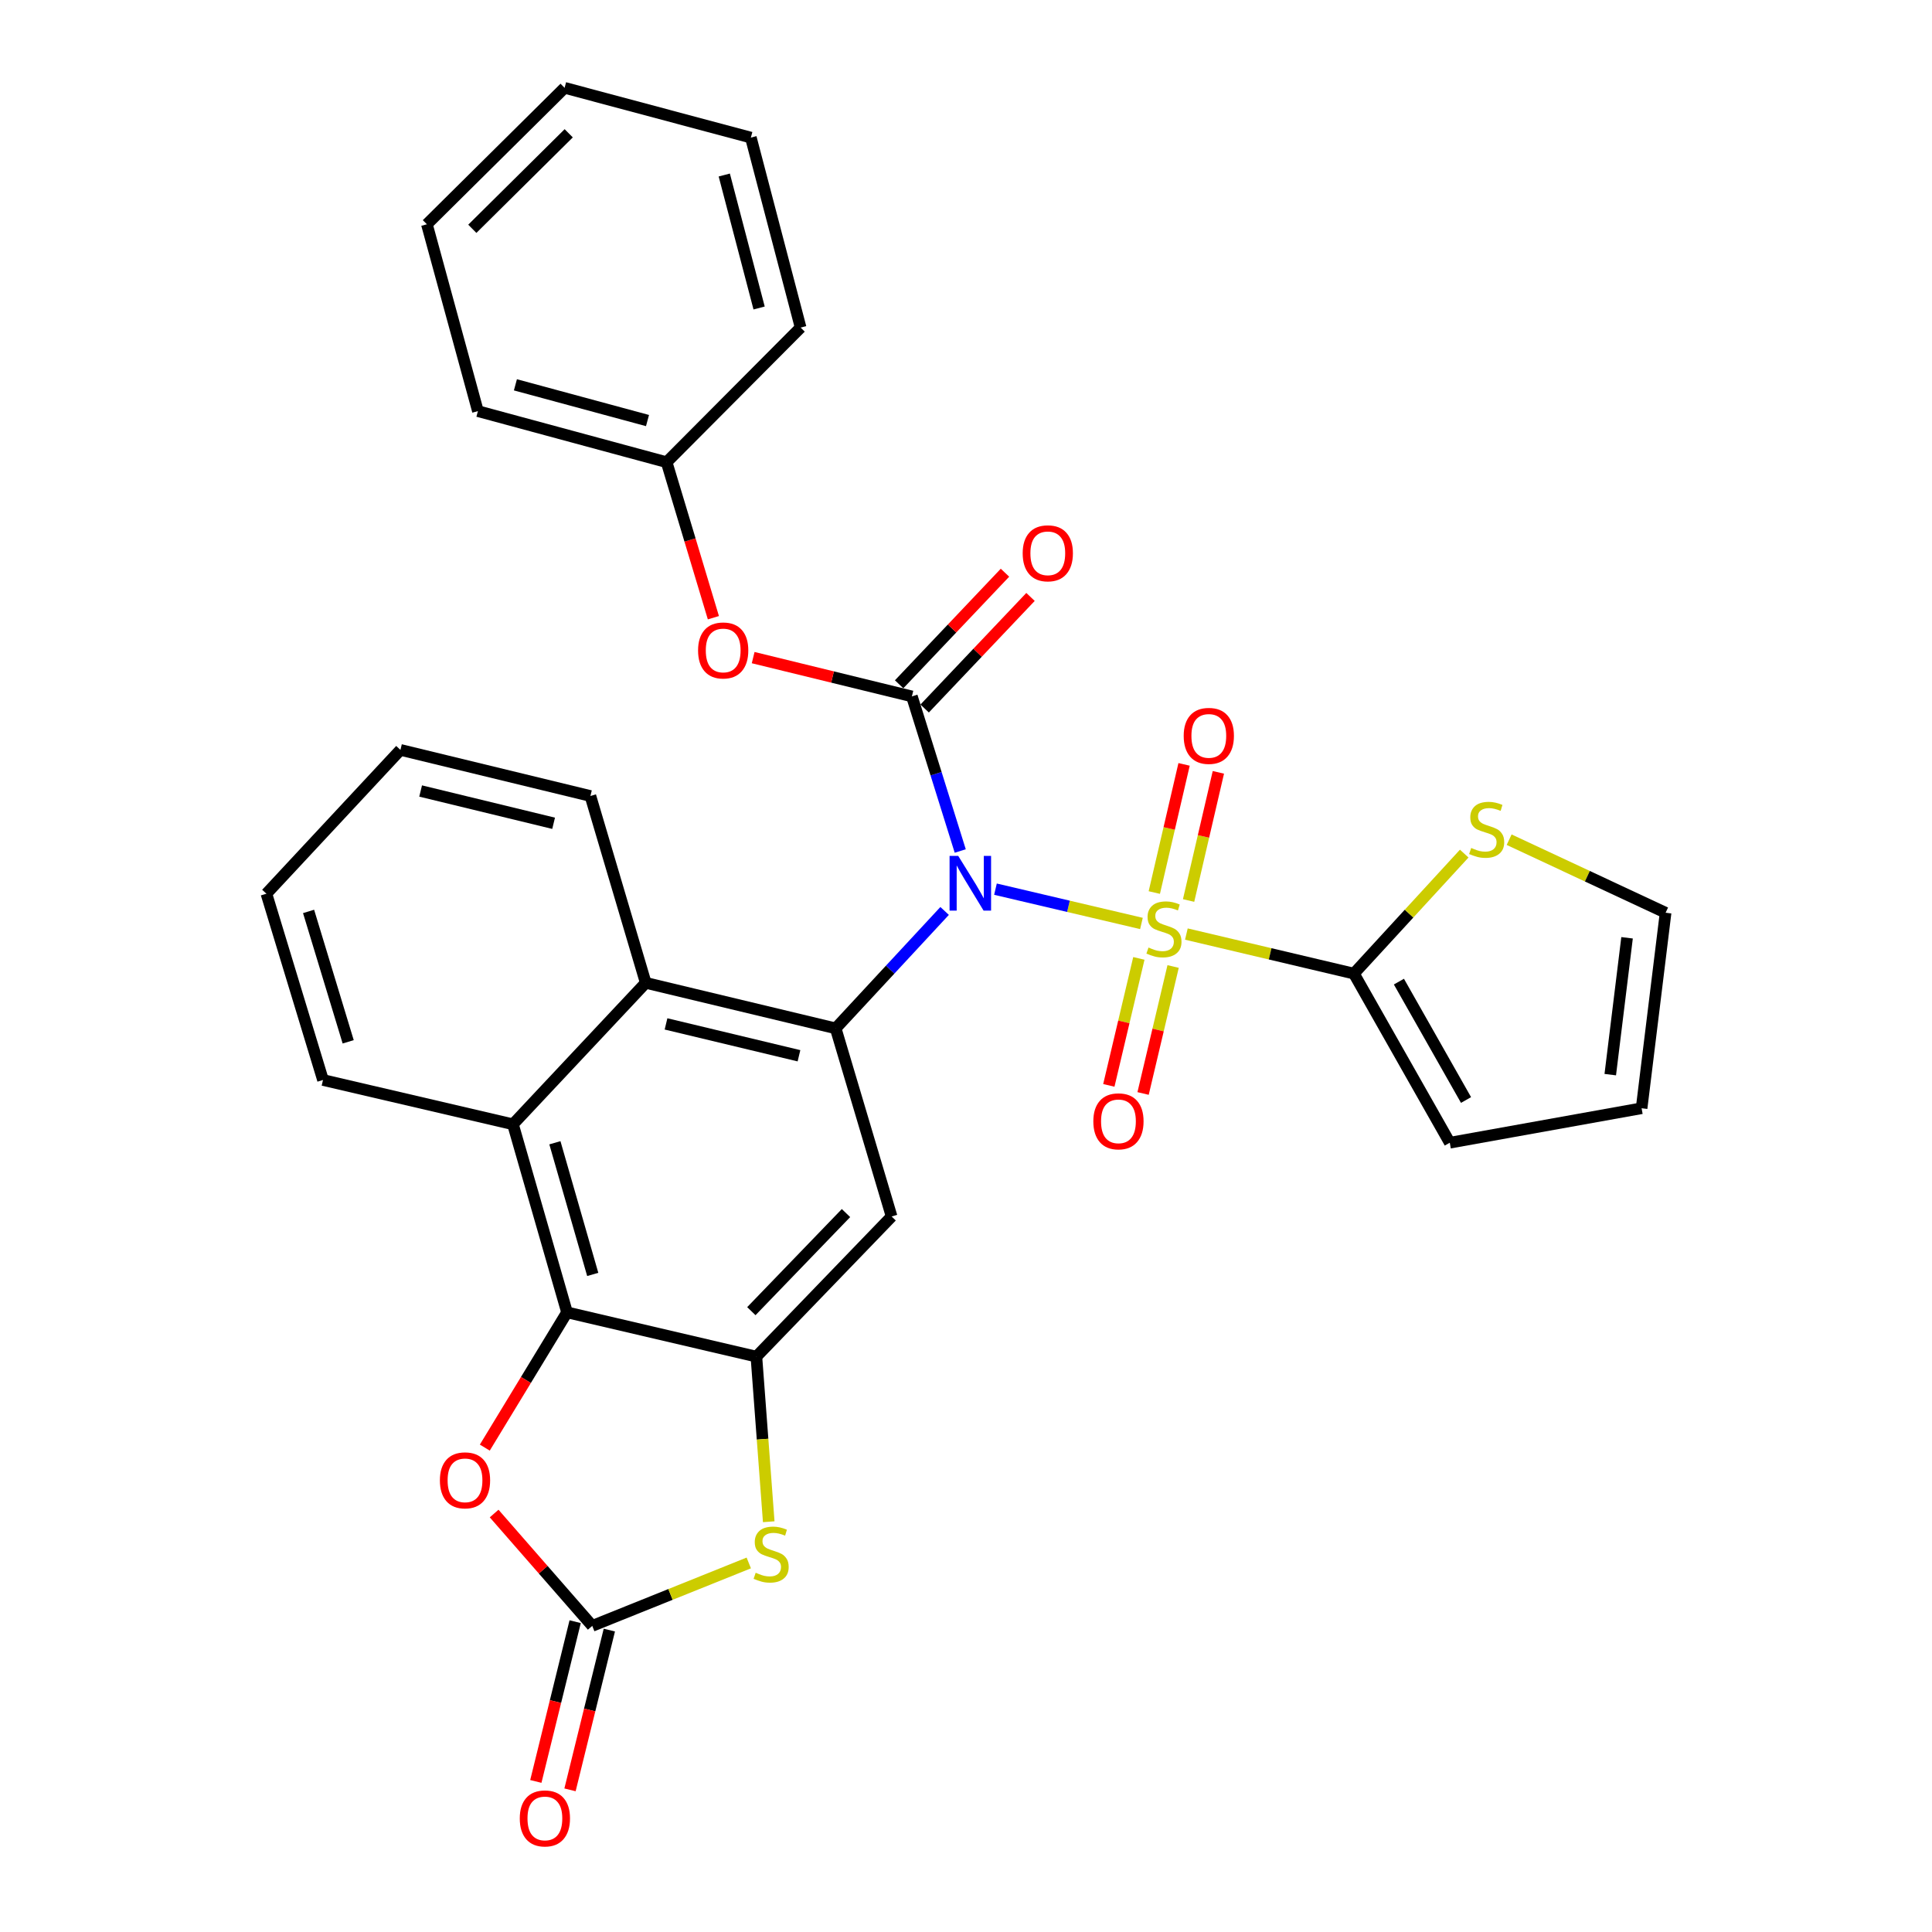 <?xml version='1.0' encoding='iso-8859-1'?>
<svg version='1.1' baseProfile='full'
              xmlns='http://www.w3.org/2000/svg'
                      xmlns:rdkit='http://www.rdkit.org/xml'
                      xmlns:xlink='http://www.w3.org/1999/xlink'
                  xml:space='preserve'
width='1000px' height='1000px' viewBox='0 0 1000 1000'>
<!-- END OF HEADER -->
<rect style='opacity:1.0;fill:#FFFFFF;stroke:none' width='1000' height='1000' x='0' y='0'> </rect>
<path class='bond-0' d='M 590.807,477.983 L 553.029,469.105' style='fill:none;fill-rule:evenodd;stroke:#CCCC00;stroke-width:6px;stroke-linecap:butt;stroke-linejoin:miter;stroke-opacity:1' />
<path class='bond-0' d='M 553.029,469.105 L 515.251,460.227' style='fill:none;fill-rule:evenodd;stroke:#0000FF;stroke-width:6px;stroke-linecap:butt;stroke-linejoin:miter;stroke-opacity:1' />
<path class='bond-4' d='M 614.066,483.462 L 657.424,493.701' style='fill:none;fill-rule:evenodd;stroke:#CCCC00;stroke-width:6px;stroke-linecap:butt;stroke-linejoin:miter;stroke-opacity:1' />
<path class='bond-4' d='M 657.424,493.701 L 700.781,503.94' style='fill:none;fill-rule:evenodd;stroke:#000000;stroke-width:6px;stroke-linecap:butt;stroke-linejoin:miter;stroke-opacity:1' />
<path class='bond-14' d='M 615.211,466.099 L 622.918,432.934' style='fill:none;fill-rule:evenodd;stroke:#CCCC00;stroke-width:6px;stroke-linecap:butt;stroke-linejoin:miter;stroke-opacity:1' />
<path class='bond-14' d='M 622.918,432.934 L 630.626,399.77' style='fill:none;fill-rule:evenodd;stroke:#FF0000;stroke-width:6px;stroke-linecap:butt;stroke-linejoin:miter;stroke-opacity:1' />
<path class='bond-14' d='M 597.465,461.975 L 605.172,428.81' style='fill:none;fill-rule:evenodd;stroke:#CCCC00;stroke-width:6px;stroke-linecap:butt;stroke-linejoin:miter;stroke-opacity:1' />
<path class='bond-14' d='M 605.172,428.81 L 612.88,395.646' style='fill:none;fill-rule:evenodd;stroke:#FF0000;stroke-width:6px;stroke-linecap:butt;stroke-linejoin:miter;stroke-opacity:1' />
<path class='bond-15' d='M 589.472,496.064 L 581.7,528.927' style='fill:none;fill-rule:evenodd;stroke:#CCCC00;stroke-width:6px;stroke-linecap:butt;stroke-linejoin:miter;stroke-opacity:1' />
<path class='bond-15' d='M 581.7,528.927 L 573.928,561.79' style='fill:none;fill-rule:evenodd;stroke:#FF0000;stroke-width:6px;stroke-linecap:butt;stroke-linejoin:miter;stroke-opacity:1' />
<path class='bond-15' d='M 607.201,500.256 L 599.43,533.12' style='fill:none;fill-rule:evenodd;stroke:#CCCC00;stroke-width:6px;stroke-linecap:butt;stroke-linejoin:miter;stroke-opacity:1' />
<path class='bond-15' d='M 599.43,533.12 L 591.658,565.983' style='fill:none;fill-rule:evenodd;stroke:#FF0000;stroke-width:6px;stroke-linecap:butt;stroke-linejoin:miter;stroke-opacity:1' />
<path class='bond-1' d='M 497.017,440.475 L 484.505,400.466' style='fill:none;fill-rule:evenodd;stroke:#0000FF;stroke-width:6px;stroke-linecap:butt;stroke-linejoin:miter;stroke-opacity:1' />
<path class='bond-1' d='M 484.505,400.466 L 471.994,360.457' style='fill:none;fill-rule:evenodd;stroke:#000000;stroke-width:6px;stroke-linecap:butt;stroke-linejoin:miter;stroke-opacity:1' />
<path class='bond-2' d='M 488.935,471.504 L 460.738,501.892' style='fill:none;fill-rule:evenodd;stroke:#0000FF;stroke-width:6px;stroke-linecap:butt;stroke-linejoin:miter;stroke-opacity:1' />
<path class='bond-2' d='M 460.738,501.892 L 432.54,532.281' style='fill:none;fill-rule:evenodd;stroke:#000000;stroke-width:6px;stroke-linecap:butt;stroke-linejoin:miter;stroke-opacity:1' />
<path class='bond-12' d='M 471.994,360.457 L 430.914,350.419' style='fill:none;fill-rule:evenodd;stroke:#000000;stroke-width:6px;stroke-linecap:butt;stroke-linejoin:miter;stroke-opacity:1' />
<path class='bond-12' d='M 430.914,350.419 L 389.834,340.381' style='fill:none;fill-rule:evenodd;stroke:#FF0000;stroke-width:6px;stroke-linecap:butt;stroke-linejoin:miter;stroke-opacity:1' />
<path class='bond-16' d='M 478.602,366.727 L 505.997,337.85' style='fill:none;fill-rule:evenodd;stroke:#000000;stroke-width:6px;stroke-linecap:butt;stroke-linejoin:miter;stroke-opacity:1' />
<path class='bond-16' d='M 505.997,337.85 L 533.392,308.973' style='fill:none;fill-rule:evenodd;stroke:#FF0000;stroke-width:6px;stroke-linecap:butt;stroke-linejoin:miter;stroke-opacity:1' />
<path class='bond-16' d='M 465.385,354.188 L 492.78,325.311' style='fill:none;fill-rule:evenodd;stroke:#000000;stroke-width:6px;stroke-linecap:butt;stroke-linejoin:miter;stroke-opacity:1' />
<path class='bond-16' d='M 492.78,325.311 L 520.175,296.434' style='fill:none;fill-rule:evenodd;stroke:#FF0000;stroke-width:6px;stroke-linecap:butt;stroke-linejoin:miter;stroke-opacity:1' />
<path class='bond-7' d='M 432.54,532.281 L 461.498,629.65' style='fill:none;fill-rule:evenodd;stroke:#000000;stroke-width:6px;stroke-linecap:butt;stroke-linejoin:miter;stroke-opacity:1' />
<path class='bond-10' d='M 432.54,532.281 L 334.229,508.718' style='fill:none;fill-rule:evenodd;stroke:#000000;stroke-width:6px;stroke-linecap:butt;stroke-linejoin:miter;stroke-opacity:1' />
<path class='bond-10' d='M 413.547,546.463 L 344.73,529.969' style='fill:none;fill-rule:evenodd;stroke:#000000;stroke-width:6px;stroke-linecap:butt;stroke-linejoin:miter;stroke-opacity:1' />
<path class='bond-3' d='M 391.507,702.191 L 461.498,629.65' style='fill:none;fill-rule:evenodd;stroke:#000000;stroke-width:6px;stroke-linecap:butt;stroke-linejoin:miter;stroke-opacity:1' />
<path class='bond-3' d='M 388.895,678.66 L 437.888,627.881' style='fill:none;fill-rule:evenodd;stroke:#000000;stroke-width:6px;stroke-linecap:butt;stroke-linejoin:miter;stroke-opacity:1' />
<path class='bond-8' d='M 391.507,702.191 L 394.7,744.919' style='fill:none;fill-rule:evenodd;stroke:#000000;stroke-width:6px;stroke-linecap:butt;stroke-linejoin:miter;stroke-opacity:1' />
<path class='bond-8' d='M 394.7,744.919 L 397.892,787.647' style='fill:none;fill-rule:evenodd;stroke:#CCCC00;stroke-width:6px;stroke-linecap:butt;stroke-linejoin:miter;stroke-opacity:1' />
<path class='bond-32' d='M 391.507,702.191 L 293.49,679.276' style='fill:none;fill-rule:evenodd;stroke:#000000;stroke-width:6px;stroke-linecap:butt;stroke-linejoin:miter;stroke-opacity:1' />
<path class='bond-13' d='M 700.781,503.94 L 729.329,472.881' style='fill:none;fill-rule:evenodd;stroke:#000000;stroke-width:6px;stroke-linecap:butt;stroke-linejoin:miter;stroke-opacity:1' />
<path class='bond-13' d='M 729.329,472.881 L 757.878,441.823' style='fill:none;fill-rule:evenodd;stroke:#CCCC00;stroke-width:6px;stroke-linecap:butt;stroke-linejoin:miter;stroke-opacity:1' />
<path class='bond-17' d='M 700.781,503.94 L 750.407,591.471' style='fill:none;fill-rule:evenodd;stroke:#000000;stroke-width:6px;stroke-linecap:butt;stroke-linejoin:miter;stroke-opacity:1' />
<path class='bond-17' d='M 724.074,508.084 L 758.812,569.356' style='fill:none;fill-rule:evenodd;stroke:#000000;stroke-width:6px;stroke-linecap:butt;stroke-linejoin:miter;stroke-opacity:1' />
<path class='bond-5' d='M 293.49,679.276 L 265.504,581.927' style='fill:none;fill-rule:evenodd;stroke:#000000;stroke-width:6px;stroke-linecap:butt;stroke-linejoin:miter;stroke-opacity:1' />
<path class='bond-5' d='M 306.802,659.64 L 287.212,591.495' style='fill:none;fill-rule:evenodd;stroke:#000000;stroke-width:6px;stroke-linecap:butt;stroke-linejoin:miter;stroke-opacity:1' />
<path class='bond-9' d='M 293.49,679.276 L 272.213,714.277' style='fill:none;fill-rule:evenodd;stroke:#000000;stroke-width:6px;stroke-linecap:butt;stroke-linejoin:miter;stroke-opacity:1' />
<path class='bond-9' d='M 272.213,714.277 L 250.936,749.277' style='fill:none;fill-rule:evenodd;stroke:#FF0000;stroke-width:6px;stroke-linecap:butt;stroke-linejoin:miter;stroke-opacity:1' />
<path class='bond-6' d='M 306.547,841.554 L 347.055,825.268' style='fill:none;fill-rule:evenodd;stroke:#000000;stroke-width:6px;stroke-linecap:butt;stroke-linejoin:miter;stroke-opacity:1' />
<path class='bond-6' d='M 347.055,825.268 L 387.564,808.981' style='fill:none;fill-rule:evenodd;stroke:#CCCC00;stroke-width:6px;stroke-linecap:butt;stroke-linejoin:miter;stroke-opacity:1' />
<path class='bond-18' d='M 297.702,839.377 L 287.523,880.723' style='fill:none;fill-rule:evenodd;stroke:#000000;stroke-width:6px;stroke-linecap:butt;stroke-linejoin:miter;stroke-opacity:1' />
<path class='bond-18' d='M 287.523,880.723 L 277.344,922.069' style='fill:none;fill-rule:evenodd;stroke:#FF0000;stroke-width:6px;stroke-linecap:butt;stroke-linejoin:miter;stroke-opacity:1' />
<path class='bond-18' d='M 315.392,843.732 L 305.213,885.078' style='fill:none;fill-rule:evenodd;stroke:#000000;stroke-width:6px;stroke-linecap:butt;stroke-linejoin:miter;stroke-opacity:1' />
<path class='bond-18' d='M 305.213,885.078 L 295.034,926.424' style='fill:none;fill-rule:evenodd;stroke:#FF0000;stroke-width:6px;stroke-linecap:butt;stroke-linejoin:miter;stroke-opacity:1' />
<path class='bond-34' d='M 306.547,841.554 L 281.155,812.478' style='fill:none;fill-rule:evenodd;stroke:#000000;stroke-width:6px;stroke-linecap:butt;stroke-linejoin:miter;stroke-opacity:1' />
<path class='bond-34' d='M 281.155,812.478 L 255.762,783.402' style='fill:none;fill-rule:evenodd;stroke:#FF0000;stroke-width:6px;stroke-linecap:butt;stroke-linejoin:miter;stroke-opacity:1' />
<path class='bond-11' d='M 334.229,508.718 L 265.504,581.927' style='fill:none;fill-rule:evenodd;stroke:#000000;stroke-width:6px;stroke-linecap:butt;stroke-linejoin:miter;stroke-opacity:1' />
<path class='bond-22' d='M 334.229,508.718 L 305.596,412.006' style='fill:none;fill-rule:evenodd;stroke:#000000;stroke-width:6px;stroke-linecap:butt;stroke-linejoin:miter;stroke-opacity:1' />
<path class='bond-23' d='M 265.504,581.927 L 167.183,559.001' style='fill:none;fill-rule:evenodd;stroke:#000000;stroke-width:6px;stroke-linecap:butt;stroke-linejoin:miter;stroke-opacity:1' />
<path class='bond-21' d='M 369.249,319.729 L 357.144,279.48' style='fill:none;fill-rule:evenodd;stroke:#FF0000;stroke-width:6px;stroke-linecap:butt;stroke-linejoin:miter;stroke-opacity:1' />
<path class='bond-21' d='M 357.144,279.48 L 345.039,239.231' style='fill:none;fill-rule:evenodd;stroke:#000000;stroke-width:6px;stroke-linecap:butt;stroke-linejoin:miter;stroke-opacity:1' />
<path class='bond-19' d='M 781.132,434.617 L 821.62,453.53' style='fill:none;fill-rule:evenodd;stroke:#CCCC00;stroke-width:6px;stroke-linecap:butt;stroke-linejoin:miter;stroke-opacity:1' />
<path class='bond-19' d='M 821.62,453.53 L 862.108,472.442' style='fill:none;fill-rule:evenodd;stroke:#000000;stroke-width:6px;stroke-linecap:butt;stroke-linejoin:miter;stroke-opacity:1' />
<path class='bond-20' d='M 750.407,591.471 L 849.689,573.627' style='fill:none;fill-rule:evenodd;stroke:#000000;stroke-width:6px;stroke-linecap:butt;stroke-linejoin:miter;stroke-opacity:1' />
<path class='bond-31' d='M 862.108,472.442 L 849.689,573.627' style='fill:none;fill-rule:evenodd;stroke:#000000;stroke-width:6px;stroke-linecap:butt;stroke-linejoin:miter;stroke-opacity:1' />
<path class='bond-31' d='M 842.162,485.4 L 833.469,556.23' style='fill:none;fill-rule:evenodd;stroke:#000000;stroke-width:6px;stroke-linecap:butt;stroke-linejoin:miter;stroke-opacity:1' />
<path class='bond-24' d='M 345.039,239.231 L 247.366,212.804' style='fill:none;fill-rule:evenodd;stroke:#000000;stroke-width:6px;stroke-linecap:butt;stroke-linejoin:miter;stroke-opacity:1' />
<path class='bond-24' d='M 335.147,217.681 L 266.776,199.182' style='fill:none;fill-rule:evenodd;stroke:#000000;stroke-width:6px;stroke-linecap:butt;stroke-linejoin:miter;stroke-opacity:1' />
<path class='bond-25' d='M 345.039,239.231 L 414.402,169.545' style='fill:none;fill-rule:evenodd;stroke:#000000;stroke-width:6px;stroke-linecap:butt;stroke-linejoin:miter;stroke-opacity:1' />
<path class='bond-26' d='M 305.596,412.006 L 207.265,388.14' style='fill:none;fill-rule:evenodd;stroke:#000000;stroke-width:6px;stroke-linecap:butt;stroke-linejoin:miter;stroke-opacity:1' />
<path class='bond-26' d='M 286.549,426.131 L 217.717,409.424' style='fill:none;fill-rule:evenodd;stroke:#000000;stroke-width:6px;stroke-linecap:butt;stroke-linejoin:miter;stroke-opacity:1' />
<path class='bond-33' d='M 167.183,559.001 L 137.892,462.584' style='fill:none;fill-rule:evenodd;stroke:#000000;stroke-width:6px;stroke-linecap:butt;stroke-linejoin:miter;stroke-opacity:1' />
<path class='bond-33' d='M 180.222,539.243 L 159.718,471.75' style='fill:none;fill-rule:evenodd;stroke:#000000;stroke-width:6px;stroke-linecap:butt;stroke-linejoin:miter;stroke-opacity:1' />
<path class='bond-28' d='M 247.366,212.804 L 220.959,116.083' style='fill:none;fill-rule:evenodd;stroke:#000000;stroke-width:6px;stroke-linecap:butt;stroke-linejoin:miter;stroke-opacity:1' />
<path class='bond-29' d='M 414.402,169.545 L 388.643,71.224' style='fill:none;fill-rule:evenodd;stroke:#000000;stroke-width:6px;stroke-linecap:butt;stroke-linejoin:miter;stroke-opacity:1' />
<path class='bond-29' d='M 392.914,159.414 L 374.883,90.589' style='fill:none;fill-rule:evenodd;stroke:#000000;stroke-width:6px;stroke-linecap:butt;stroke-linejoin:miter;stroke-opacity:1' />
<path class='bond-27' d='M 207.265,388.14 L 137.892,462.584' style='fill:none;fill-rule:evenodd;stroke:#000000;stroke-width:6px;stroke-linecap:butt;stroke-linejoin:miter;stroke-opacity:1' />
<path class='bond-35' d='M 220.959,116.083 L 292.235,45.455' style='fill:none;fill-rule:evenodd;stroke:#000000;stroke-width:6px;stroke-linecap:butt;stroke-linejoin:miter;stroke-opacity:1' />
<path class='bond-35' d='M 244.474,118.43 L 294.367,68.99' style='fill:none;fill-rule:evenodd;stroke:#000000;stroke-width:6px;stroke-linecap:butt;stroke-linejoin:miter;stroke-opacity:1' />
<path class='bond-30' d='M 388.643,71.224 L 292.235,45.455' style='fill:none;fill-rule:evenodd;stroke:#000000;stroke-width:6px;stroke-linecap:butt;stroke-linejoin:miter;stroke-opacity:1' />
<path  class='atom-0' d='M 594.46 490.441
Q 594.78 490.561, 596.1 491.121
Q 597.42 491.681, 598.86 492.041
Q 600.34 492.361, 601.78 492.361
Q 604.46 492.361, 606.02 491.081
Q 607.58 489.761, 607.58 487.481
Q 607.58 485.921, 606.78 484.961
Q 606.02 484.001, 604.82 483.481
Q 603.62 482.961, 601.62 482.361
Q 599.1 481.601, 597.58 480.881
Q 596.1 480.161, 595.02 478.641
Q 593.98 477.121, 593.98 474.561
Q 593.98 471.001, 596.38 468.801
Q 598.82 466.601, 603.62 466.601
Q 606.9 466.601, 610.62 468.161
L 609.7 471.241
Q 606.3 469.841, 603.74 469.841
Q 600.98 469.841, 599.46 471.001
Q 597.94 472.121, 597.98 474.081
Q 597.98 475.601, 598.74 476.521
Q 599.54 477.441, 600.66 477.961
Q 601.82 478.481, 603.74 479.081
Q 606.3 479.881, 607.82 480.681
Q 609.34 481.481, 610.42 483.121
Q 611.54 484.721, 611.54 487.481
Q 611.54 491.401, 608.9 493.521
Q 606.3 495.601, 601.94 495.601
Q 599.42 495.601, 597.5 495.041
Q 595.62 494.521, 593.38 493.601
L 594.46 490.441
' fill='#CCCC00'/>
<path  class='atom-1' d='M 495.977 443.009
L 505.257 458.009
Q 506.177 459.489, 507.657 462.169
Q 509.137 464.849, 509.217 465.009
L 509.217 443.009
L 512.977 443.009
L 512.977 471.329
L 509.097 471.329
L 499.137 454.929
Q 497.977 453.009, 496.737 450.809
Q 495.537 448.609, 495.177 447.929
L 495.177 471.329
L 491.497 471.329
L 491.497 443.009
L 495.977 443.009
' fill='#0000FF'/>
<path  class='atom-9' d='M 391.139 814.047
Q 391.459 814.167, 392.779 814.727
Q 394.099 815.287, 395.539 815.647
Q 397.019 815.967, 398.459 815.967
Q 401.139 815.967, 402.699 814.687
Q 404.259 813.367, 404.259 811.087
Q 404.259 809.527, 403.459 808.567
Q 402.699 807.607, 401.499 807.087
Q 400.299 806.567, 398.299 805.967
Q 395.779 805.207, 394.259 804.487
Q 392.779 803.767, 391.699 802.247
Q 390.659 800.727, 390.659 798.167
Q 390.659 794.607, 393.059 792.407
Q 395.499 790.207, 400.299 790.207
Q 403.579 790.207, 407.299 791.767
L 406.379 794.847
Q 402.979 793.447, 400.419 793.447
Q 397.659 793.447, 396.139 794.607
Q 394.619 795.727, 394.659 797.687
Q 394.659 799.207, 395.419 800.127
Q 396.219 801.047, 397.339 801.567
Q 398.499 802.087, 400.419 802.687
Q 402.979 803.487, 404.499 804.287
Q 406.019 805.087, 407.099 806.727
Q 408.219 808.327, 408.219 811.087
Q 408.219 815.007, 405.579 817.127
Q 402.979 819.207, 398.619 819.207
Q 396.099 819.207, 394.179 818.647
Q 392.299 818.127, 390.059 817.207
L 391.139 814.047
' fill='#CCCC00'/>
<path  class='atom-10' d='M 227.686 766.219
Q 227.686 759.419, 231.046 755.619
Q 234.406 751.819, 240.686 751.819
Q 246.966 751.819, 250.326 755.619
Q 253.686 759.419, 253.686 766.219
Q 253.686 773.099, 250.286 777.019
Q 246.886 780.899, 240.686 780.899
Q 234.446 780.899, 231.046 777.019
Q 227.686 773.139, 227.686 766.219
M 240.686 777.699
Q 245.006 777.699, 247.326 774.819
Q 249.686 771.899, 249.686 766.219
Q 249.686 760.659, 247.326 757.859
Q 245.006 755.019, 240.686 755.019
Q 236.366 755.019, 234.006 757.819
Q 231.686 760.619, 231.686 766.219
Q 231.686 771.939, 234.006 774.819
Q 236.366 777.699, 240.686 777.699
' fill='#FF0000'/>
<path  class='atom-13' d='M 361.321 336.671
Q 361.321 329.871, 364.681 326.071
Q 368.041 322.271, 374.321 322.271
Q 380.601 322.271, 383.961 326.071
Q 387.321 329.871, 387.321 336.671
Q 387.321 343.551, 383.921 347.471
Q 380.521 351.351, 374.321 351.351
Q 368.081 351.351, 364.681 347.471
Q 361.321 343.591, 361.321 336.671
M 374.321 348.151
Q 378.641 348.151, 380.961 345.271
Q 383.321 342.351, 383.321 336.671
Q 383.321 331.111, 380.961 328.311
Q 378.641 325.471, 374.321 325.471
Q 370.001 325.471, 367.641 328.271
Q 365.321 331.071, 365.321 336.671
Q 365.321 342.391, 367.641 345.271
Q 370.001 348.151, 374.321 348.151
' fill='#FF0000'/>
<path  class='atom-14' d='M 761.496 438.902
Q 761.816 439.022, 763.136 439.582
Q 764.456 440.142, 765.896 440.502
Q 767.376 440.822, 768.816 440.822
Q 771.496 440.822, 773.056 439.542
Q 774.616 438.222, 774.616 435.942
Q 774.616 434.382, 773.816 433.422
Q 773.056 432.462, 771.856 431.942
Q 770.656 431.422, 768.656 430.822
Q 766.136 430.062, 764.616 429.342
Q 763.136 428.622, 762.056 427.102
Q 761.016 425.582, 761.016 423.022
Q 761.016 419.462, 763.416 417.262
Q 765.856 415.062, 770.656 415.062
Q 773.936 415.062, 777.656 416.622
L 776.736 419.702
Q 773.336 418.302, 770.776 418.302
Q 768.016 418.302, 766.496 419.462
Q 764.976 420.582, 765.016 422.542
Q 765.016 424.062, 765.776 424.982
Q 766.576 425.902, 767.696 426.422
Q 768.856 426.942, 770.776 427.542
Q 773.336 428.342, 774.856 429.142
Q 776.376 429.942, 777.456 431.582
Q 778.576 433.182, 778.576 435.942
Q 778.576 439.862, 775.936 441.982
Q 773.336 444.062, 768.976 444.062
Q 766.456 444.062, 764.536 443.502
Q 762.656 442.982, 760.416 442.062
L 761.496 438.902
' fill='#CCCC00'/>
<path  class='atom-15' d='M 612.679 380.892
Q 612.679 374.092, 616.039 370.292
Q 619.399 366.492, 625.679 366.492
Q 631.959 366.492, 635.319 370.292
Q 638.679 374.092, 638.679 380.892
Q 638.679 387.772, 635.279 391.692
Q 631.879 395.572, 625.679 395.572
Q 619.439 395.572, 616.039 391.692
Q 612.679 387.812, 612.679 380.892
M 625.679 392.372
Q 629.999 392.372, 632.319 389.492
Q 634.679 386.572, 634.679 380.892
Q 634.679 375.332, 632.319 372.532
Q 629.999 369.692, 625.679 369.692
Q 621.359 369.692, 618.999 372.492
Q 616.679 375.292, 616.679 380.892
Q 616.679 386.612, 618.999 389.492
Q 621.359 392.372, 625.679 392.372
' fill='#FF0000'/>
<path  class='atom-16' d='M 565.908 580.397
Q 565.908 573.597, 569.268 569.797
Q 572.628 565.997, 578.908 565.997
Q 585.188 565.997, 588.548 569.797
Q 591.908 573.597, 591.908 580.397
Q 591.908 587.277, 588.508 591.197
Q 585.108 595.077, 578.908 595.077
Q 572.668 595.077, 569.268 591.197
Q 565.908 587.317, 565.908 580.397
M 578.908 591.877
Q 583.228 591.877, 585.548 588.997
Q 587.908 586.077, 587.908 580.397
Q 587.908 574.837, 585.548 572.037
Q 583.228 569.197, 578.908 569.197
Q 574.588 569.197, 572.228 571.997
Q 569.908 574.797, 569.908 580.397
Q 569.908 586.117, 572.228 588.997
Q 574.588 591.877, 578.908 591.877
' fill='#FF0000'/>
<path  class='atom-17' d='M 529.338 286.387
Q 529.338 279.587, 532.698 275.787
Q 536.058 271.987, 542.338 271.987
Q 548.618 271.987, 551.978 275.787
Q 555.338 279.587, 555.338 286.387
Q 555.338 293.267, 551.938 297.187
Q 548.538 301.067, 542.338 301.067
Q 536.098 301.067, 532.698 297.187
Q 529.338 293.307, 529.338 286.387
M 542.338 297.867
Q 546.658 297.867, 548.978 294.987
Q 551.338 292.067, 551.338 286.387
Q 551.338 280.827, 548.978 278.027
Q 546.658 275.187, 542.338 275.187
Q 538.018 275.187, 535.658 277.987
Q 533.338 280.787, 533.338 286.387
Q 533.338 292.107, 535.658 294.987
Q 538.018 297.867, 542.338 297.867
' fill='#FF0000'/>
<path  class='atom-19' d='M 269.033 941.21
Q 269.033 934.41, 272.393 930.61
Q 275.753 926.81, 282.033 926.81
Q 288.313 926.81, 291.673 930.61
Q 295.033 934.41, 295.033 941.21
Q 295.033 948.09, 291.633 952.01
Q 288.233 955.89, 282.033 955.89
Q 275.793 955.89, 272.393 952.01
Q 269.033 948.13, 269.033 941.21
M 282.033 952.69
Q 286.353 952.69, 288.673 949.81
Q 291.033 946.89, 291.033 941.21
Q 291.033 935.65, 288.673 932.85
Q 286.353 930.01, 282.033 930.01
Q 277.713 930.01, 275.353 932.81
Q 273.033 935.61, 273.033 941.21
Q 273.033 946.93, 275.353 949.81
Q 277.713 952.69, 282.033 952.69
' fill='#FF0000'/>
</svg>
